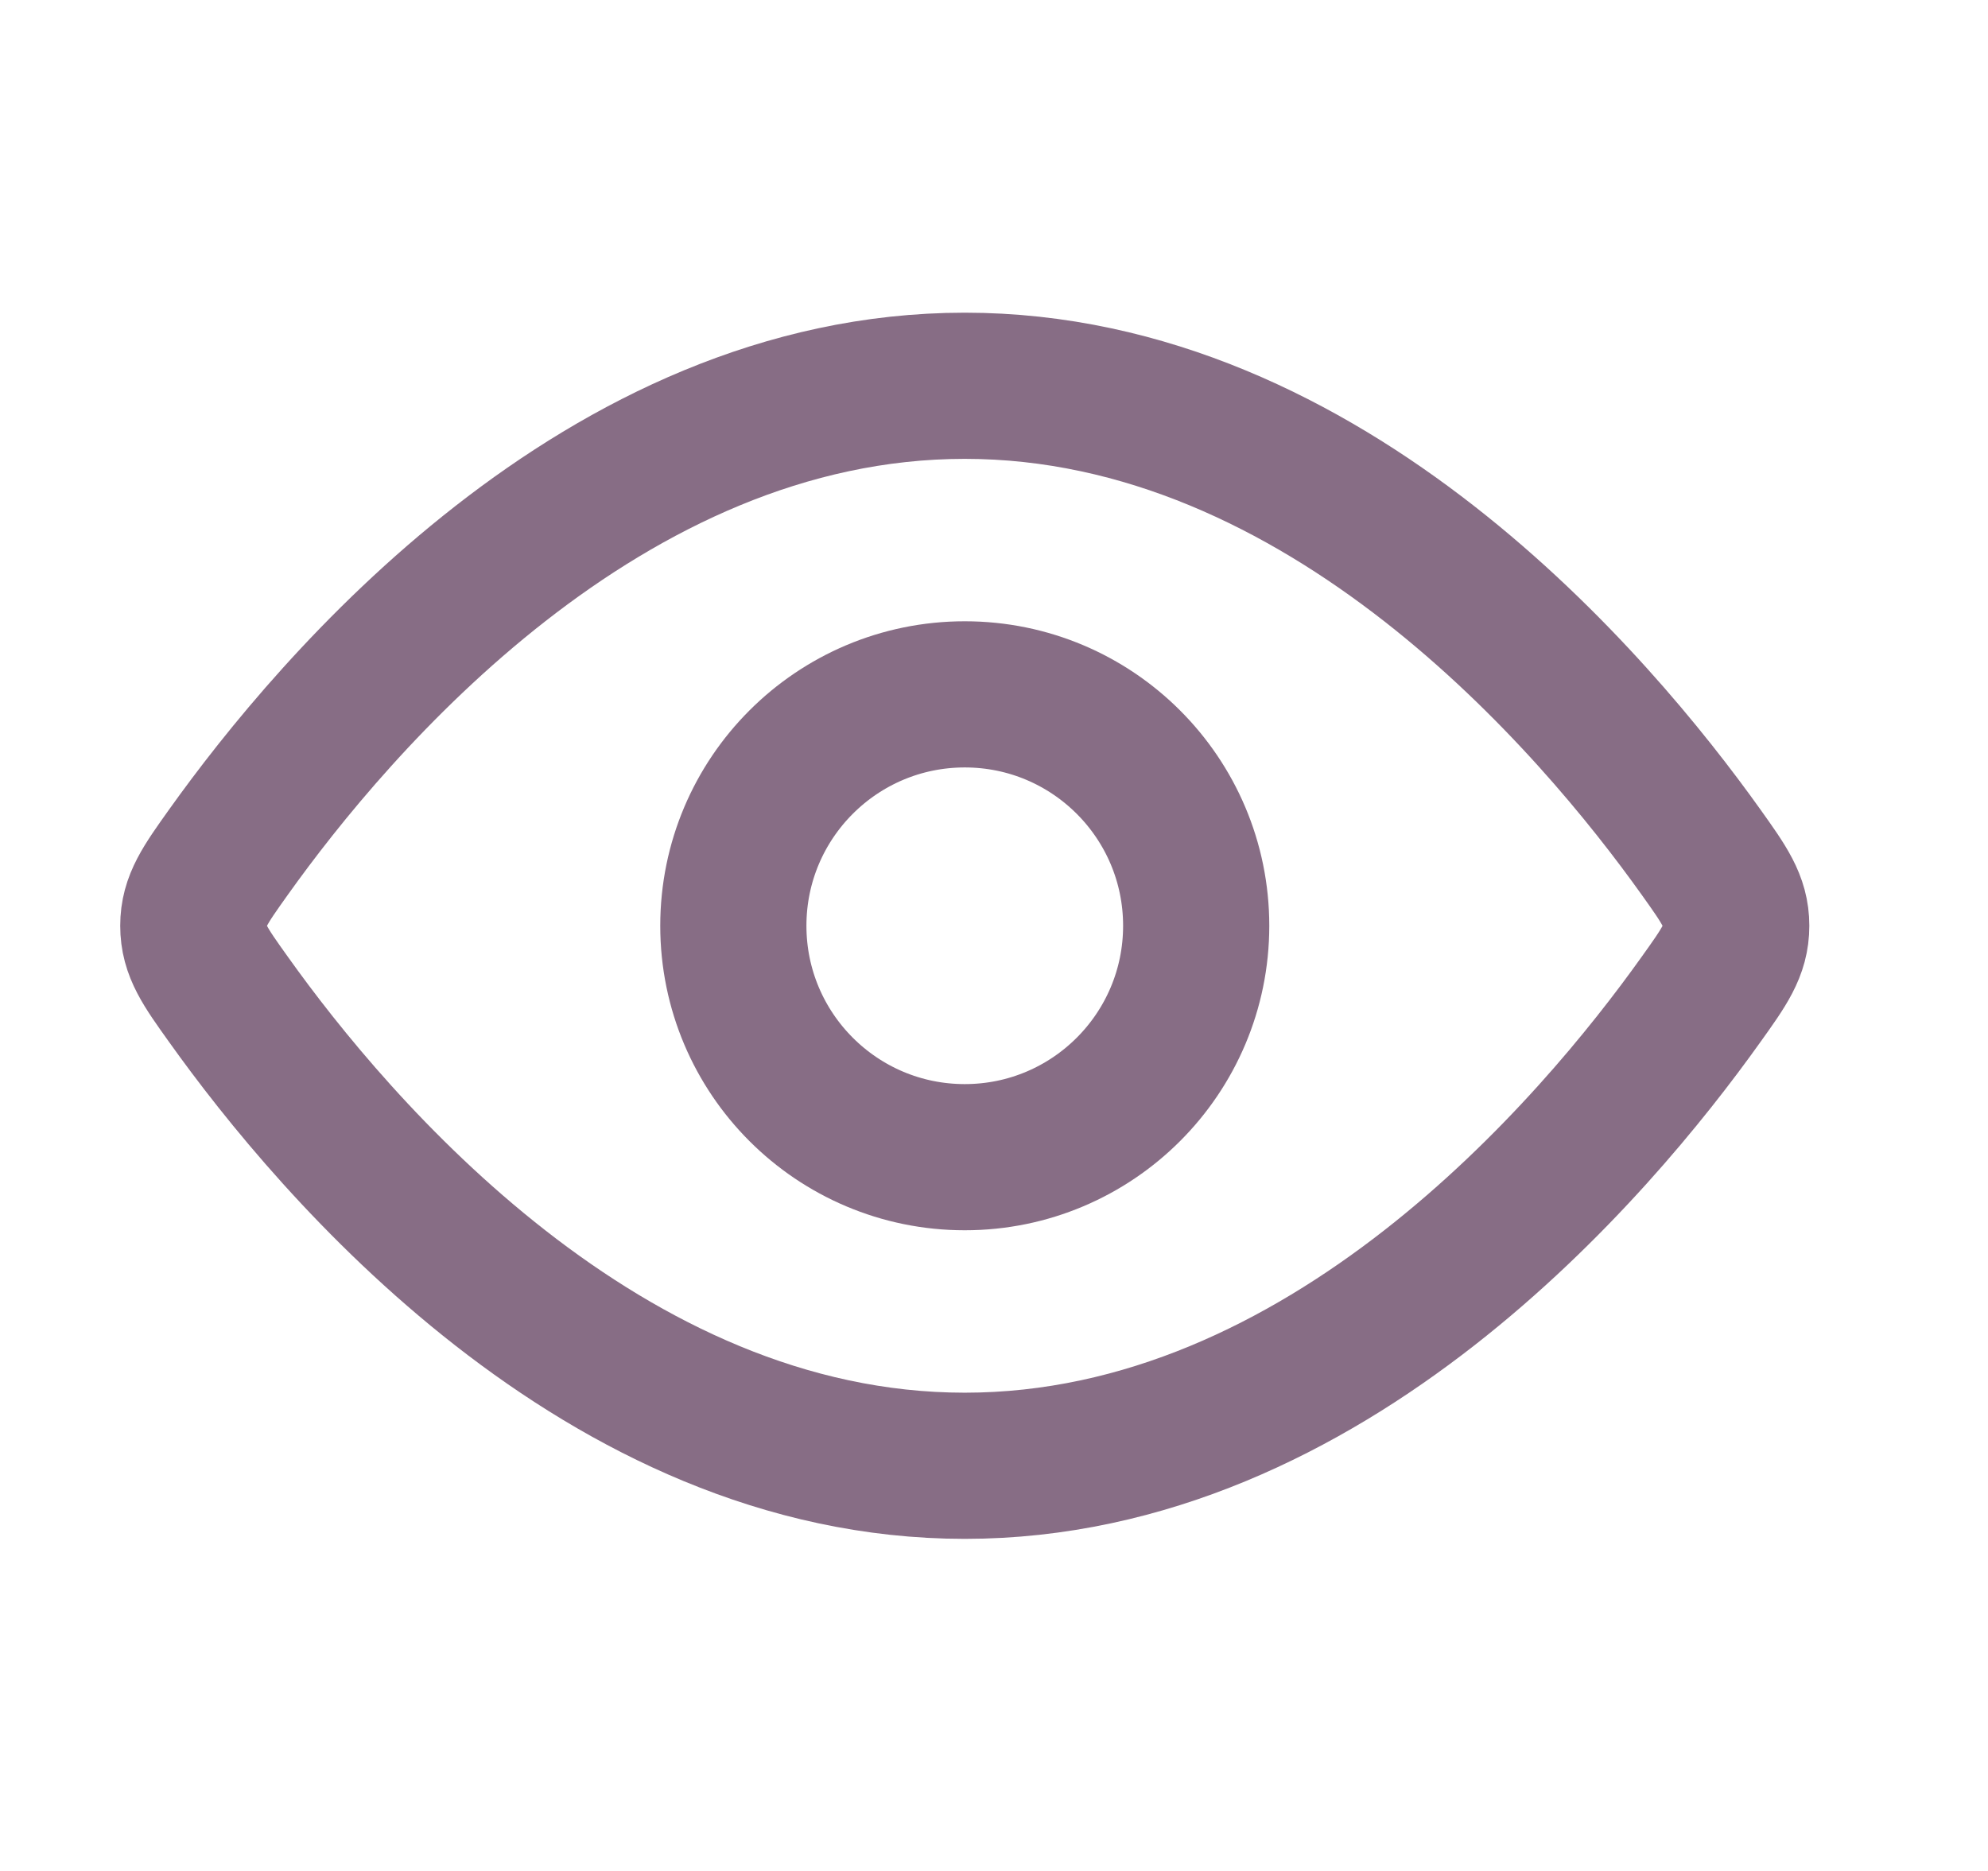 <?xml version="1.0" encoding="UTF-8"?> <svg xmlns="http://www.w3.org/2000/svg" width="17" height="16" viewBox="0 0 17 16" fill="none"><path d="M14.546 7.287C14.747 7.569 14.847 7.709 14.847 7.917C14.847 8.126 14.747 8.266 14.546 8.547C13.645 9.811 11.344 12.535 8.25 12.535C5.156 12.535 2.855 9.811 1.954 8.547C1.753 8.266 1.653 8.126 1.653 7.917C1.653 7.709 1.753 7.569 1.954 7.287C2.855 6.024 5.156 3.299 8.25 3.299C11.344 3.299 13.645 6.024 14.546 7.287Z" stroke="#876D85" stroke-width="1.25"></path><path d="M10.229 7.917C10.229 6.824 9.343 5.938 8.25 5.938C7.157 5.938 6.271 6.824 6.271 7.917C6.271 9.01 7.157 9.896 8.25 9.896C9.343 9.896 10.229 9.01 10.229 7.917Z" stroke="#876D85" stroke-width="1.25"></path></svg> 